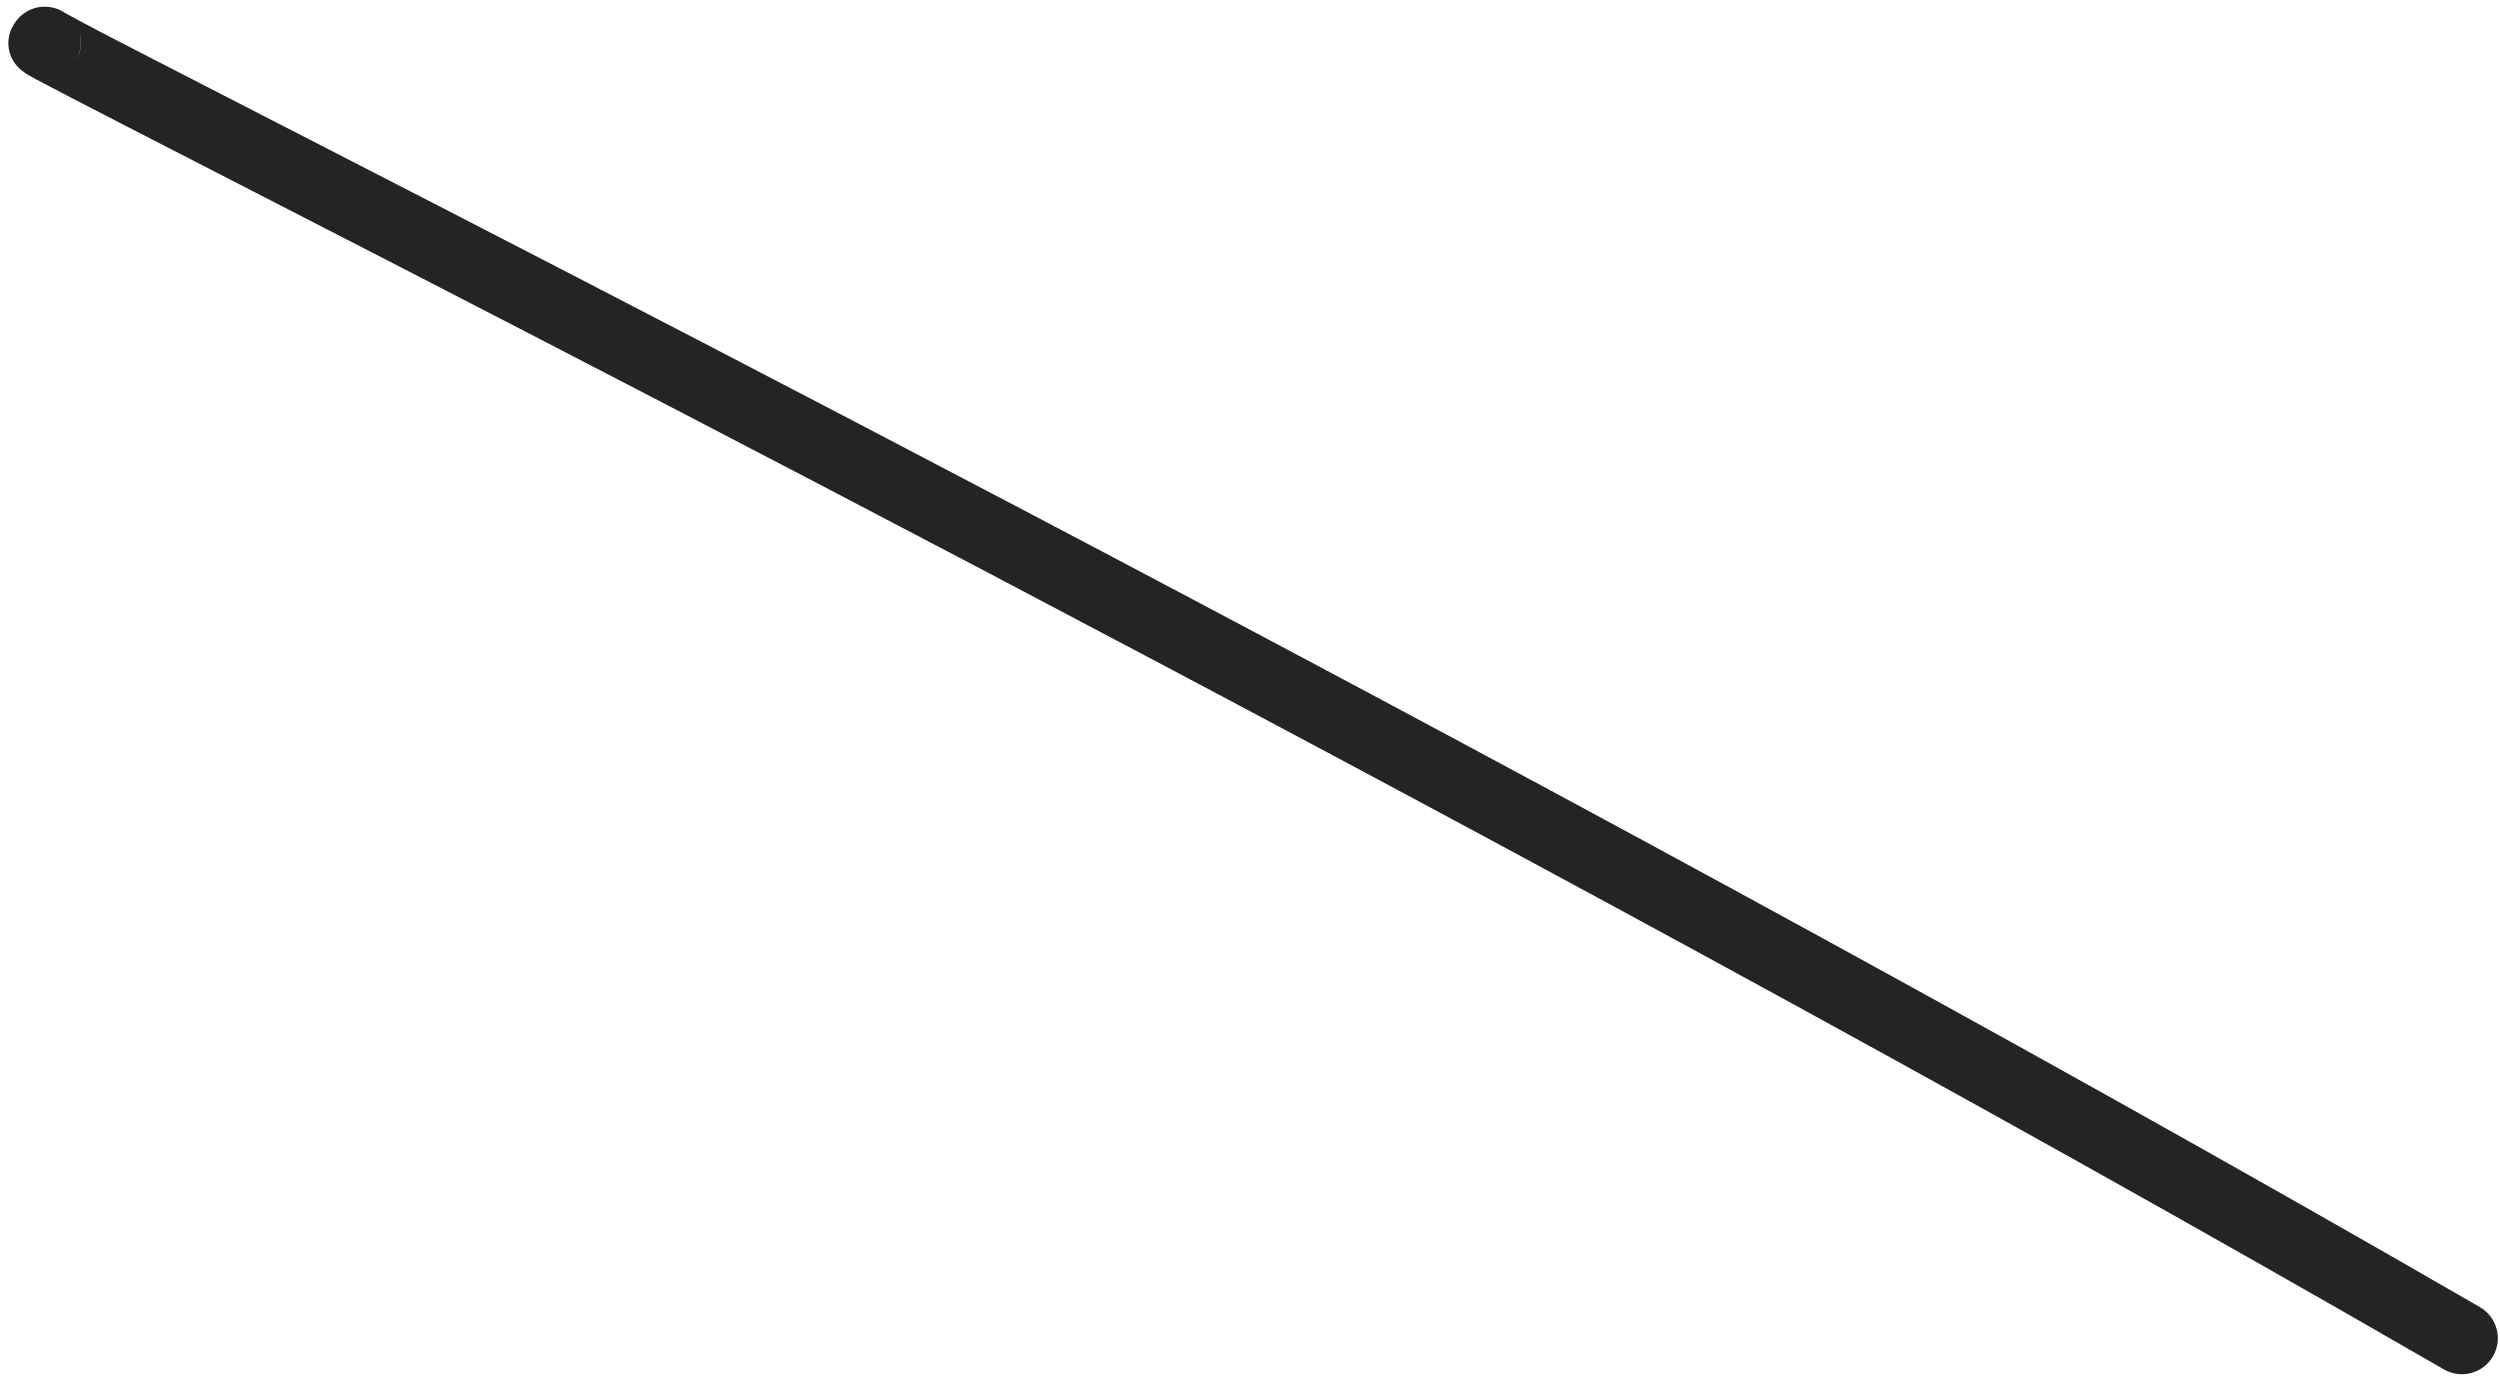 <?xml version="1.0" encoding="UTF-8"?> <svg xmlns="http://www.w3.org/2000/svg" width="192" height="106" viewBox="0 0 192 106" fill="none"> <path fill-rule="evenodd" clip-rule="evenodd" d="M5.06 1.033C4.984 0.979 4.906 0.93 4.825 0.884C4.51 0.702 4.163 0.584 3.803 0.537C3.443 0.489 3.077 0.514 2.726 0.608C2.375 0.702 2.047 0.865 1.759 1.087C1.471 1.309 1.23 1.585 1.049 1.9C0.68 2.489 0.555 3.198 0.702 3.877C0.85 4.556 1.256 5.151 1.836 5.534C1.994 5.702 3.156 6.298 5.117 7.324C22.607 16.426 114.456 62.828 187.688 105.17C188.322 105.537 189.077 105.637 189.785 105.448C190.493 105.259 191.097 104.796 191.463 104.161C191.83 103.527 191.93 102.773 191.741 102.065C191.552 101.357 191.089 100.753 190.454 100.386C117.132 57.991 25.186 11.544 7.668 2.427C6.402 1.763 5.324 1.183 5.06 1.033V1.033ZM6.063 2.41C6.194 2.777 6.242 3.169 6.203 3.557C6.163 3.945 6.037 4.319 5.834 4.652C6.028 4.316 6.148 3.942 6.188 3.556C6.227 3.169 6.184 2.779 6.063 2.41Z" fill="#242424"></path> </svg> 